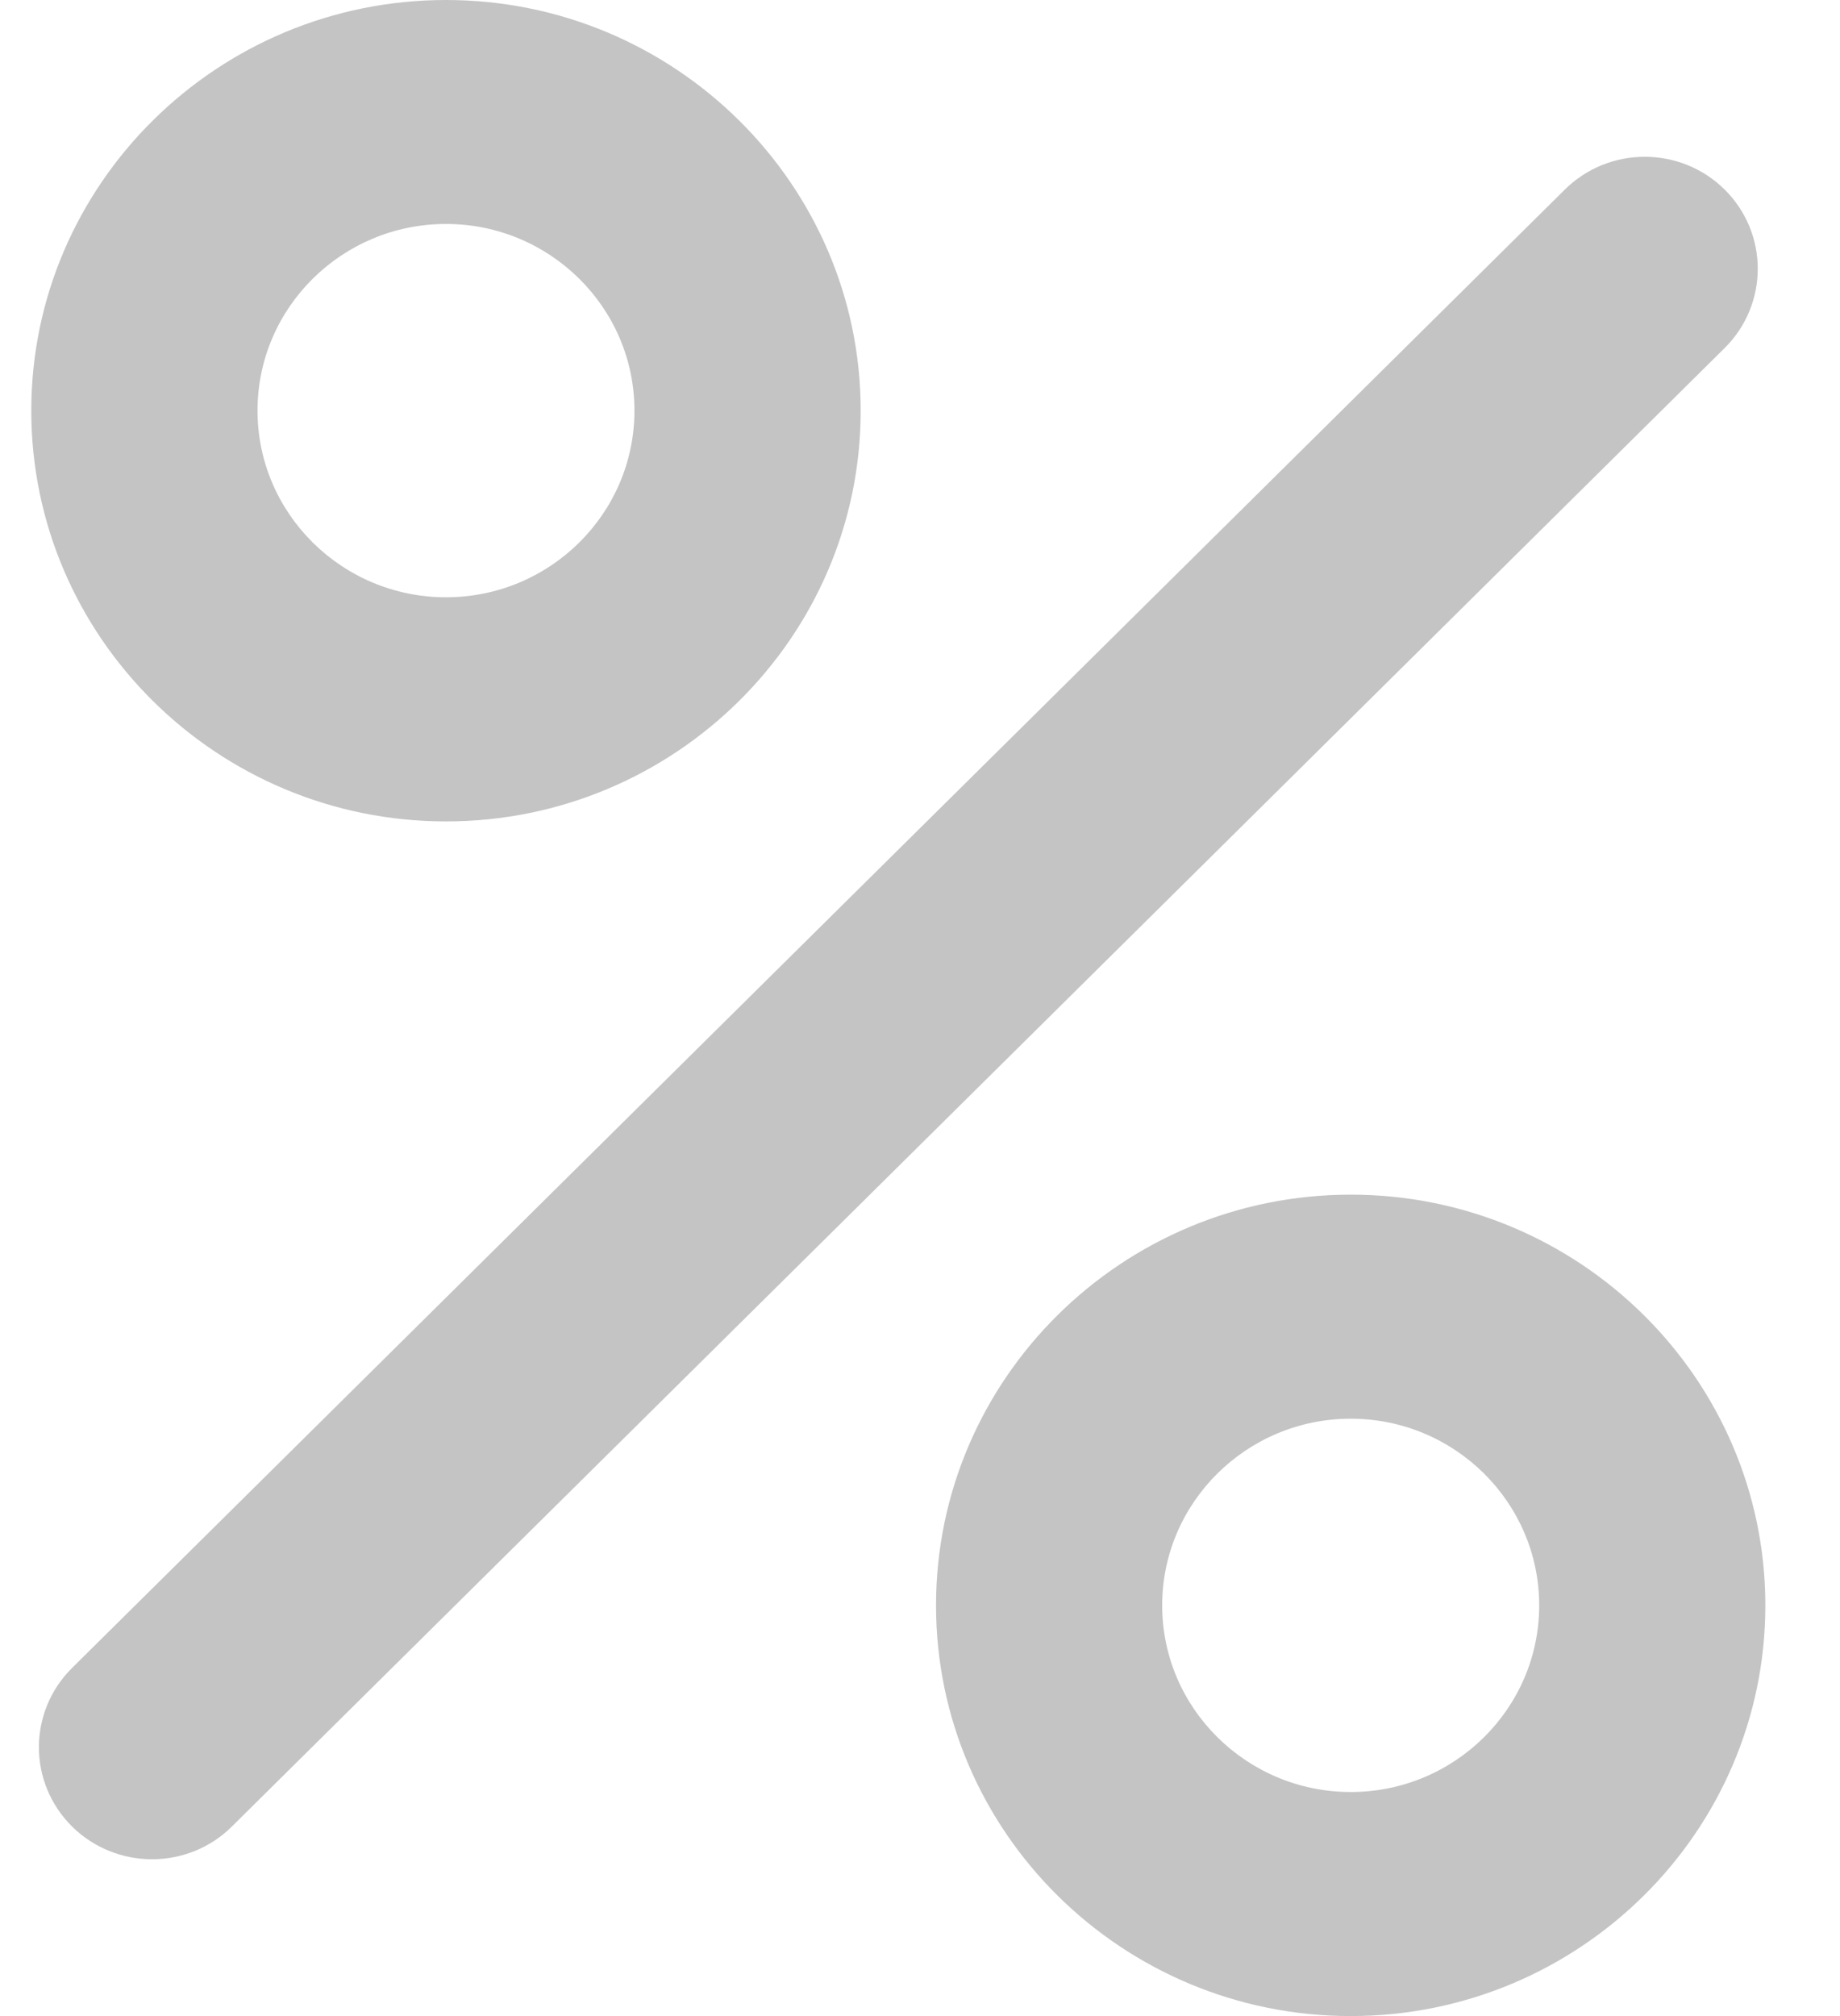 <svg width="21" height="23" viewBox="0 0 21 23" fill="none" xmlns="http://www.w3.org/2000/svg">
<path d="M19.684 2.163C19.18 1.664 18.363 1.664 17.859 2.163L0.822 19.029C0.318 19.529 0.318 20.337 0.822 20.837C1.074 21.086 1.404 21.211 1.735 21.211C2.065 21.211 2.396 21.087 2.647 20.837L19.684 3.97C20.187 3.471 20.187 2.662 19.684 2.163Z" fill="#C4C4C4"/>
<path d="M5.09 0C2.481 0 0.357 2.102 0.357 4.685C0.357 7.269 2.481 9.371 5.09 9.371C7.699 9.371 9.823 7.269 9.823 4.685C9.823 2.102 7.699 0 5.09 0ZM5.09 6.814C3.904 6.814 2.939 5.859 2.939 4.684C2.939 3.51 3.904 2.555 5.09 2.555C6.276 2.555 7.241 3.51 7.241 4.684C7.241 5.86 6.276 6.814 5.09 6.814Z" fill="#C4C4C4"/>
<path d="M15.416 13.629C12.806 13.629 10.683 15.731 10.683 18.315C10.683 20.898 12.806 23 15.416 23C18.025 23 20.148 20.898 20.148 18.315C20.148 15.731 18.025 13.629 15.416 13.629ZM15.416 20.444C14.23 20.444 13.264 19.489 13.264 18.315C13.264 17.14 14.23 16.185 15.416 16.185C16.602 16.185 17.567 17.14 17.567 18.315C17.567 19.489 16.602 20.444 15.416 20.444Z" fill="#C4C4C4"/>
</svg>

